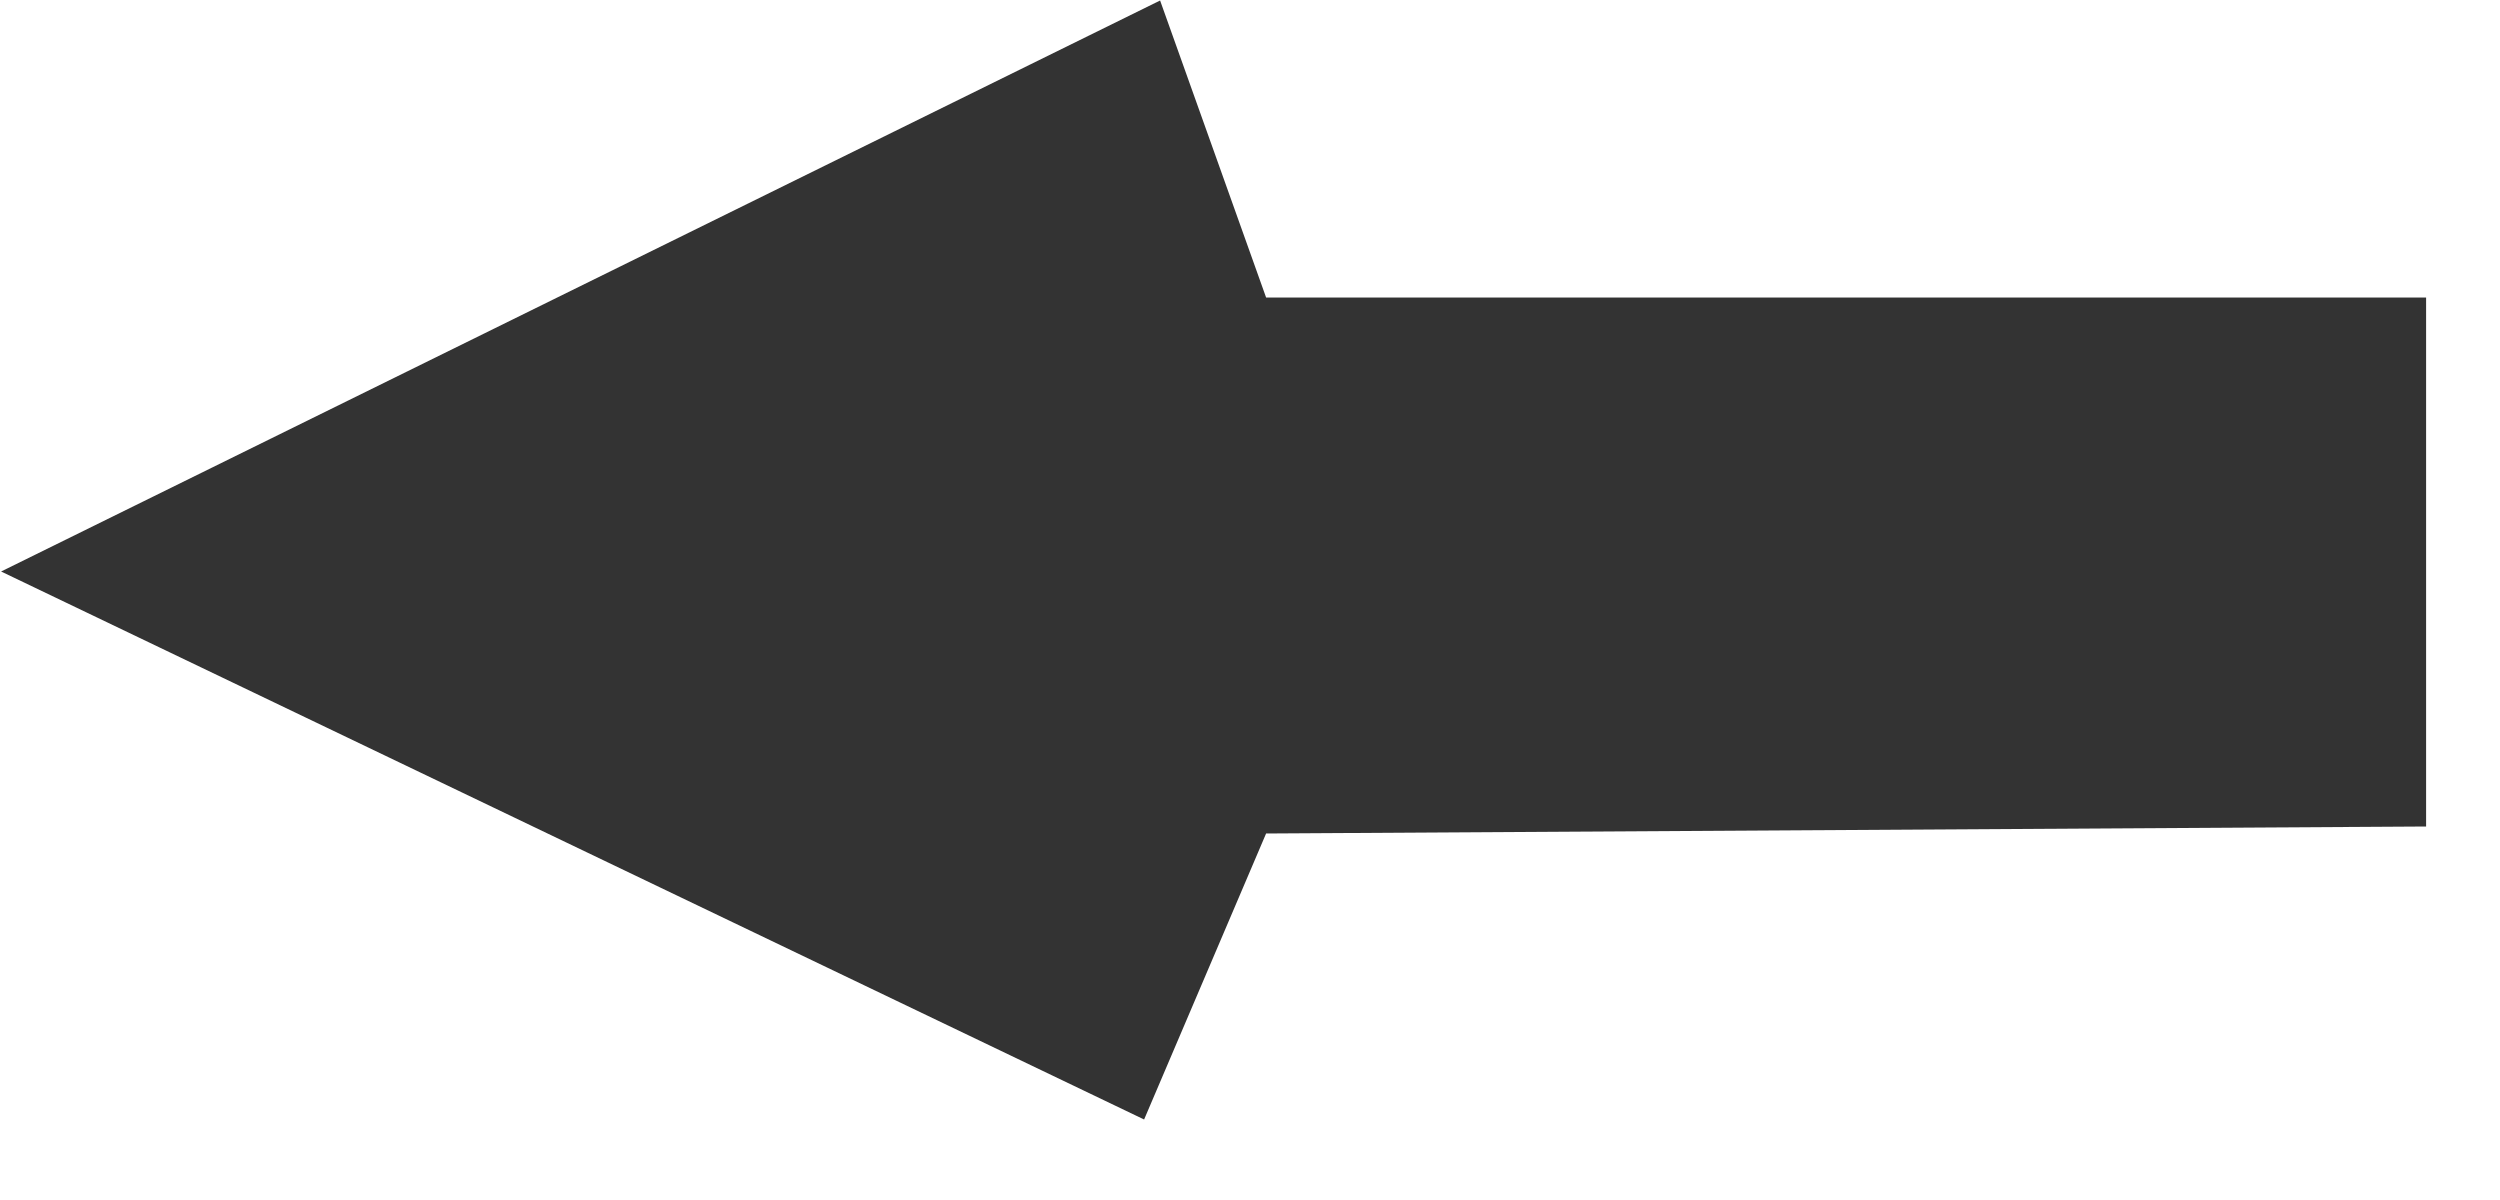 <svg xmlns="http://www.w3.org/2000/svg" fill-rule="evenodd" stroke-miterlimit="1.414" viewBox="0 0 25 12" clip-rule="evenodd" stroke-linejoin="round"><path fill="#333333" fill-rule="nonzero" d="M24.261 2.975h-11.6l-1.06-2.97-11.59 5.71 11.43 5.48 1.22-2.86 11.6-.07v-5.29z"/></svg>